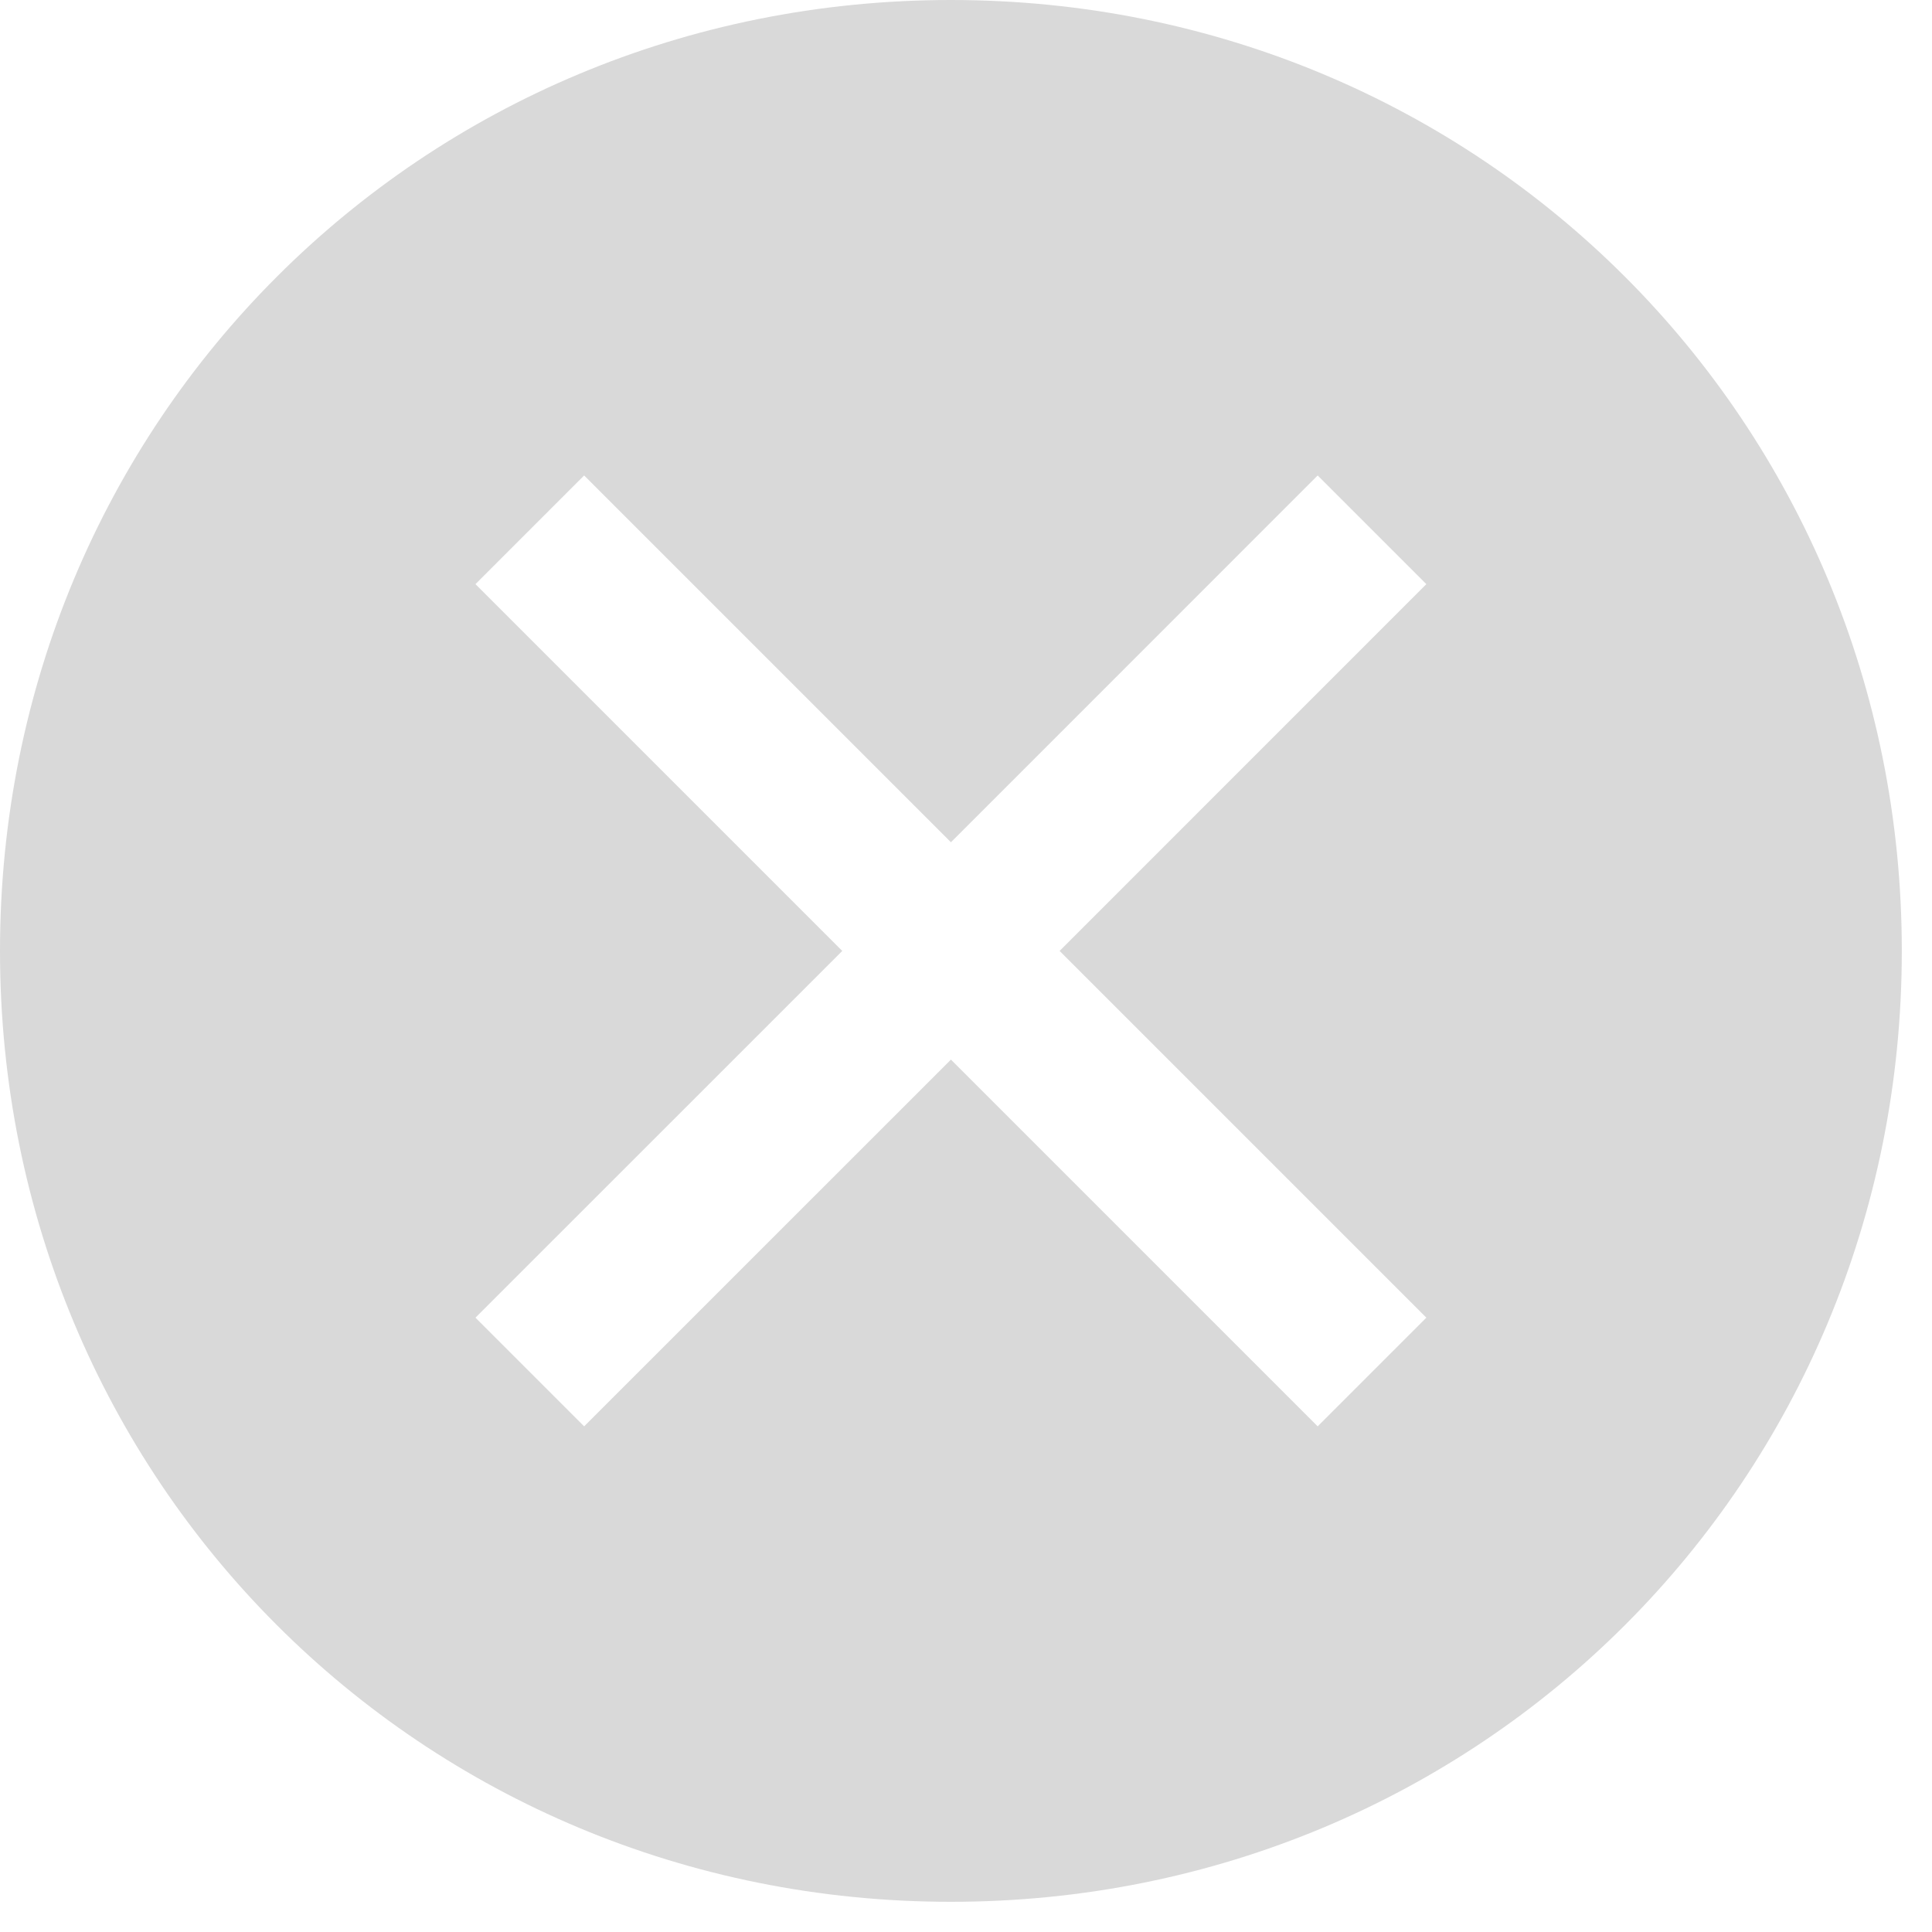 <svg width="40" height="40" viewBox="0 0 40 40" fill="none" xmlns="http://www.w3.org/2000/svg">
<path id="Vector" d="M19.688 0C8.719 0 0 8.719 0 19.688C0 30.656 8.719 39.375 19.688 39.375C30.656 39.375 39.375 30.656 39.375 19.688C39.375 8.719 30.656 0 19.688 0ZM27.281 29.531L19.688 21.938L12.094 29.531L9.844 27.281L17.438 19.688L9.844 12.094L12.094 9.844L19.688 17.438L27.281 9.844L29.531 12.094L21.938 19.688L29.531 27.281L27.281 29.531Z" fill="#D9D9D9"/>
</svg>
